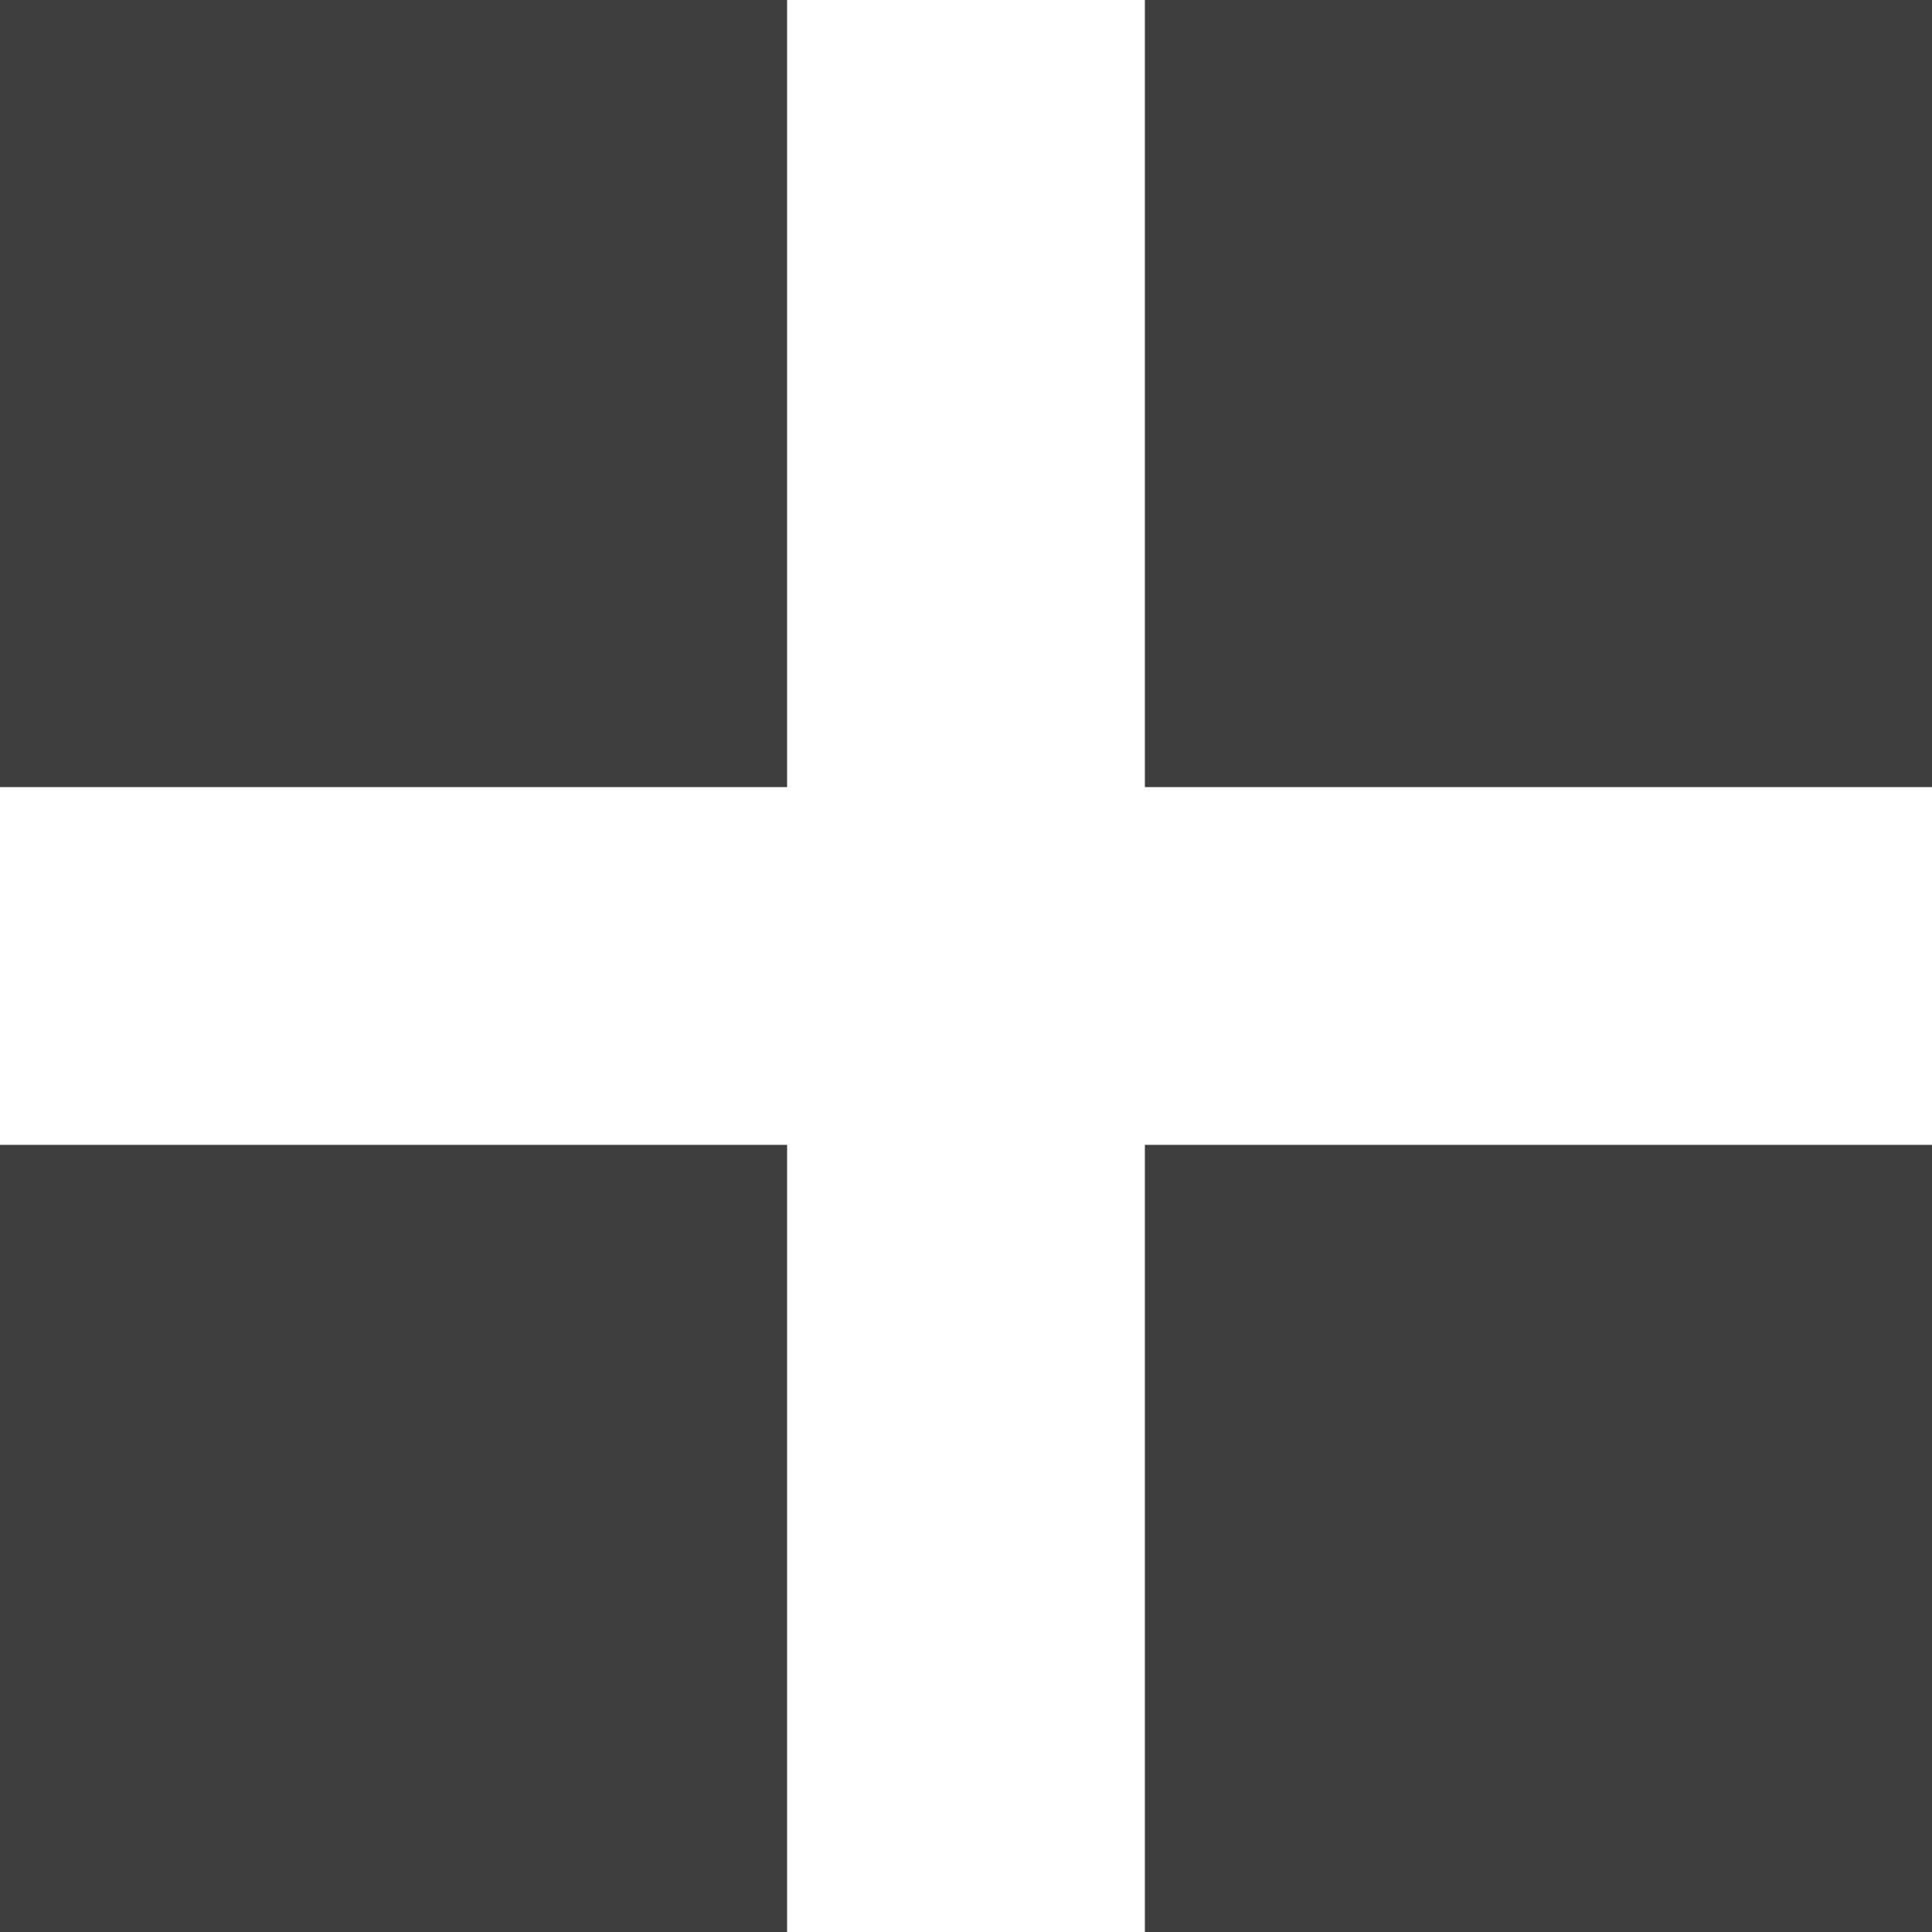 <svg xmlns="http://www.w3.org/2000/svg" width="27" height="27" viewBox="0 0 27 27">
  <g id="グループ_441" data-name="グループ 441" transform="translate(-17301 -3557.152)">
    <rect id="長方形_400" data-name="長方形 400" width="11" height="11" transform="translate(17301 3557.152)" fill="#3b3d3e"/>
    <rect id="長方形_403" data-name="長方形 403" width="11" height="11" transform="translate(17301 3573.152)" fill="#3b3d3e"/>
    <rect id="長方形_399" data-name="長方形 399" width="11" height="11" transform="translate(17317 3557.152)" fill="#3b3d3e"/>
    <rect id="長方形_402" data-name="長方形 402" width="11" height="11" transform="translate(17317 3573.152)" fill="#3b3d3e"/>
  </g>
</svg>
